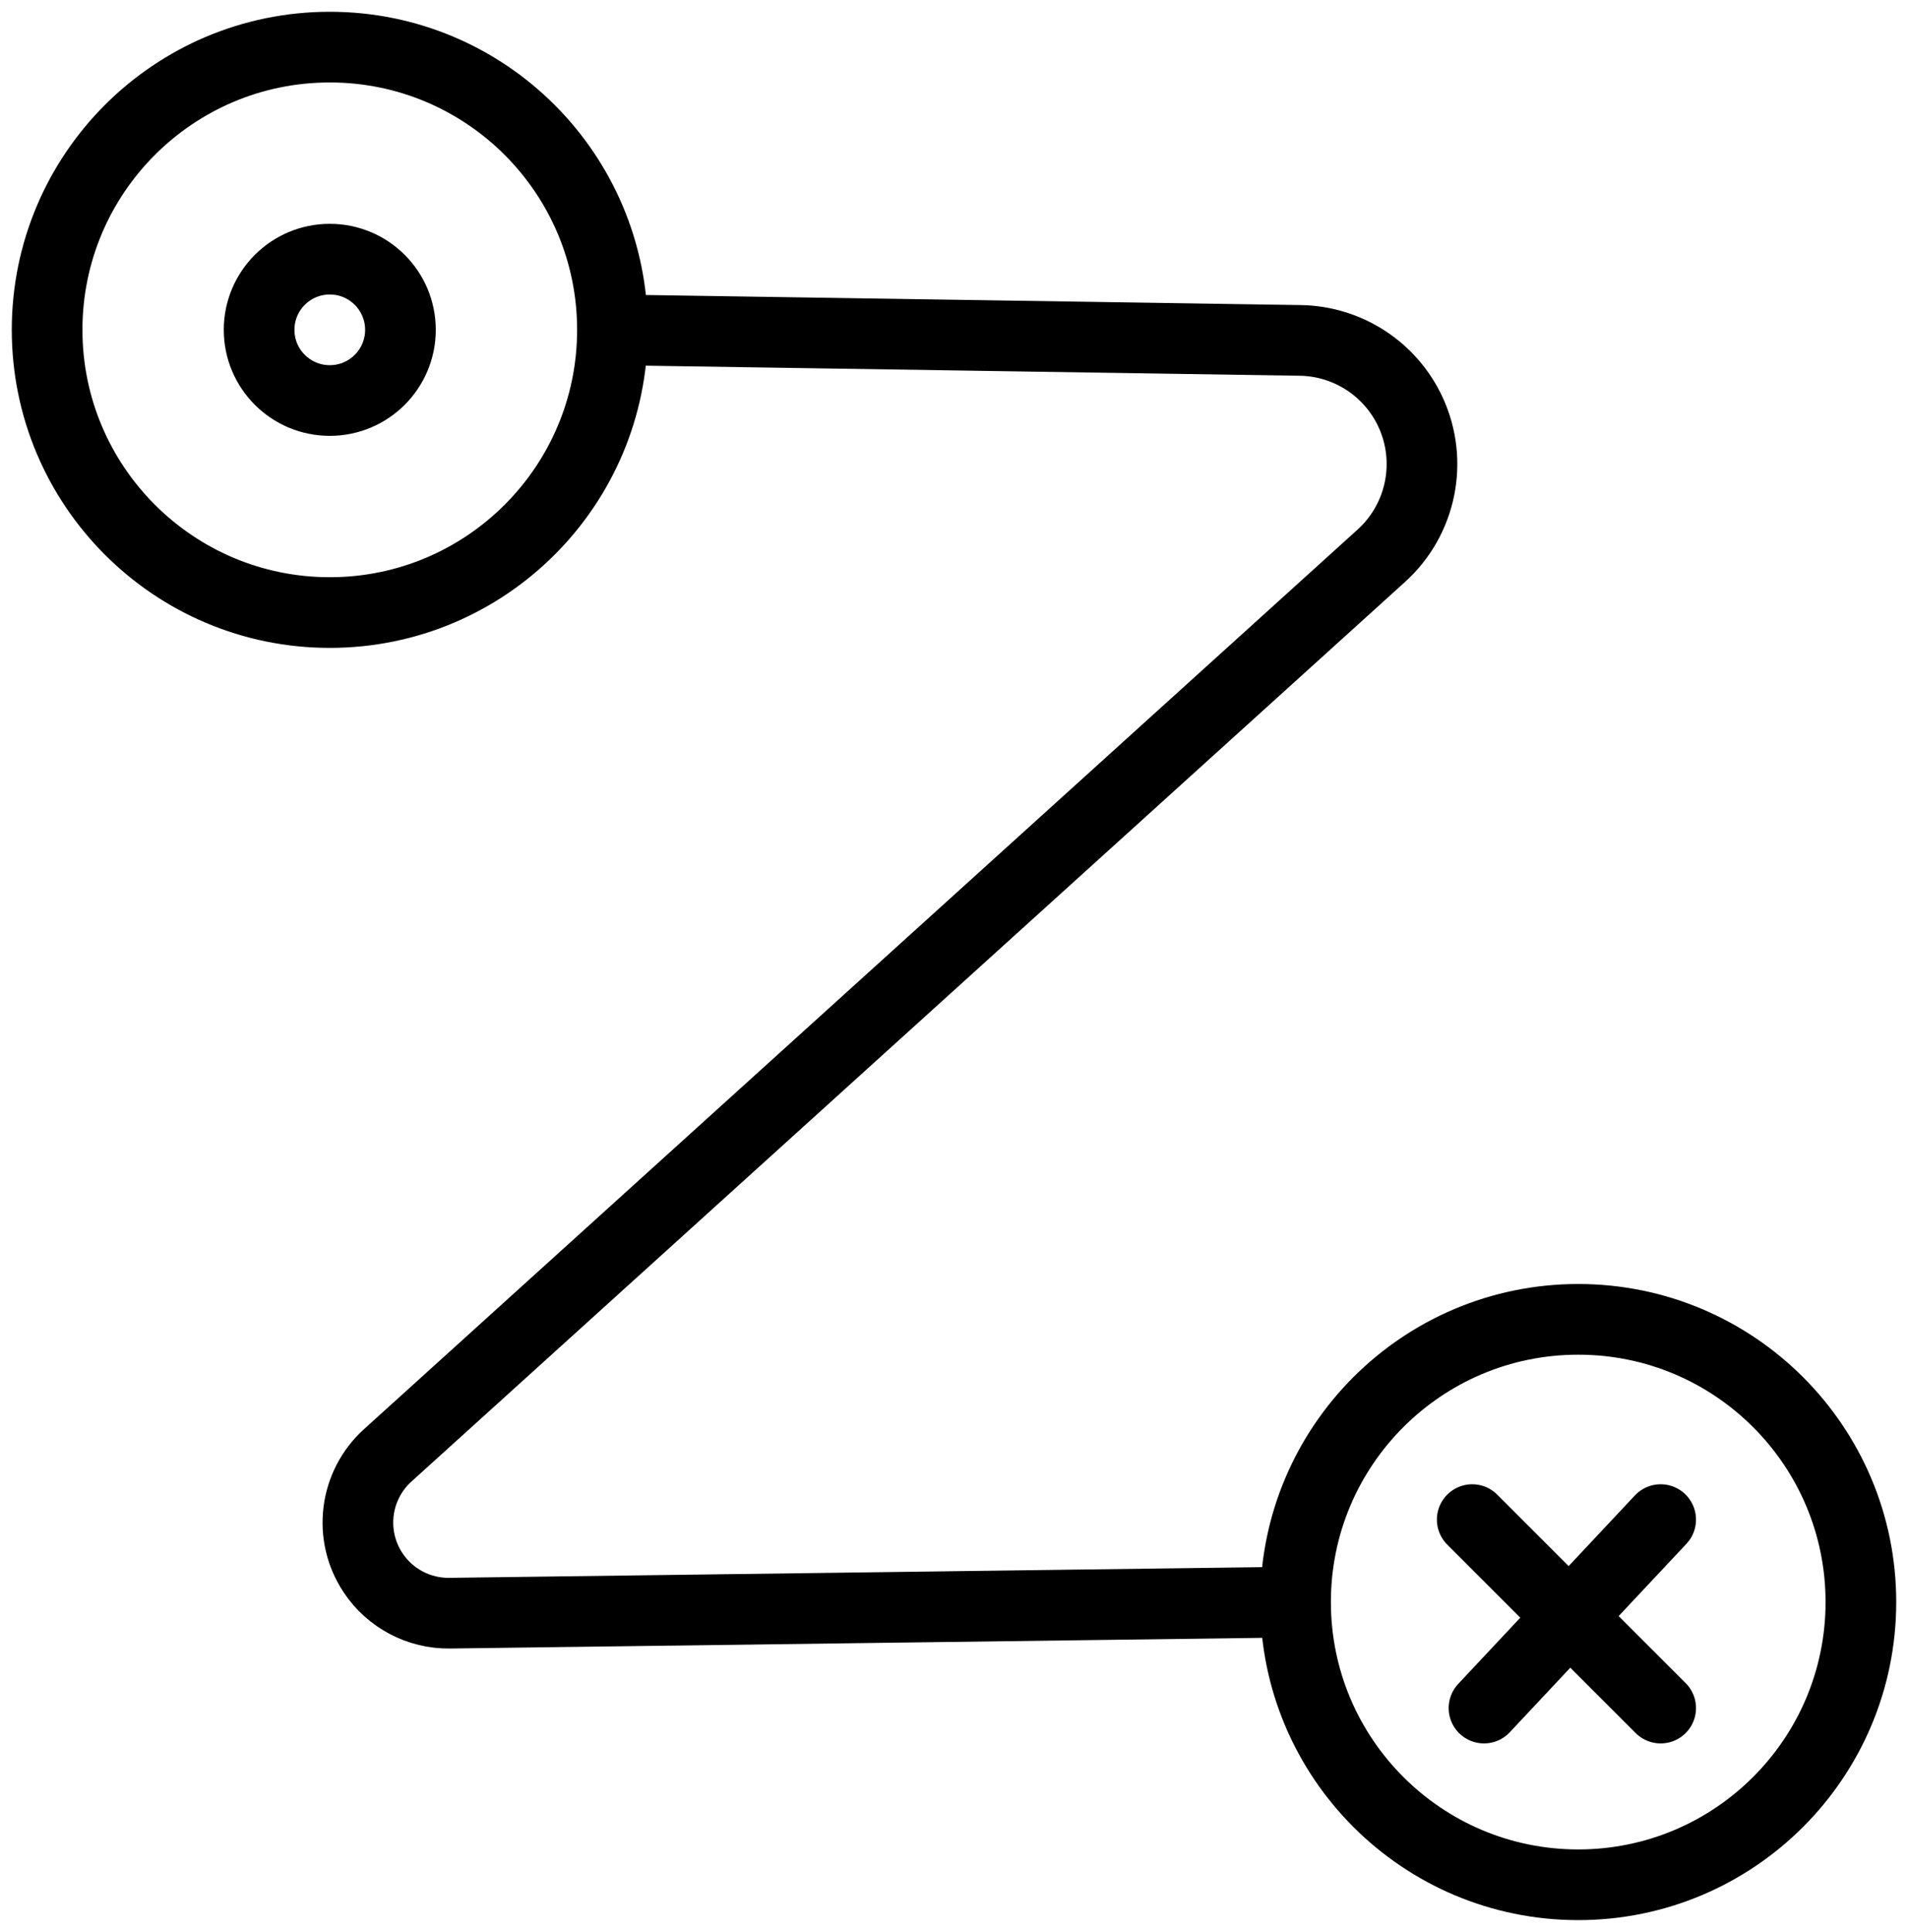 <?xml version="1.0" encoding="UTF-8"?> <svg xmlns="http://www.w3.org/2000/svg" width="81" height="82" viewBox="0 0 81 82" fill="none"><path d="M26 14L55.199 14.449C57.217 14.48 59.038 15.665 59.884 17.498V17.498C60.845 19.582 60.342 22.048 58.641 23.589L16.459 61.774C15.046 63.053 14.783 65.174 15.84 66.76V66.76C16.563 67.845 17.787 68.49 19.091 68.472L55 68M26 14C26 20.627 20.627 26 14 26C7.373 26 2 20.627 2 14C2 7.373 7.373 2 14 2C20.627 2 26 7.373 26 14ZM55 68C55 74.627 60.373 80 67 80C73.627 80 79 74.627 79 68C79 61.373 73.627 56 67 56C60.373 56 55 61.373 55 68ZM70.5 64.5L63 72.5M62.5 64.5L70.5 72.5M17 14C17 15.657 15.657 17 14 17C12.343 17 11 15.657 11 14C11 12.343 12.343 11 14 11C15.657 11 17 12.343 17 14Z" stroke="black" stroke-width="3" stroke-linecap="round"></path></svg> 